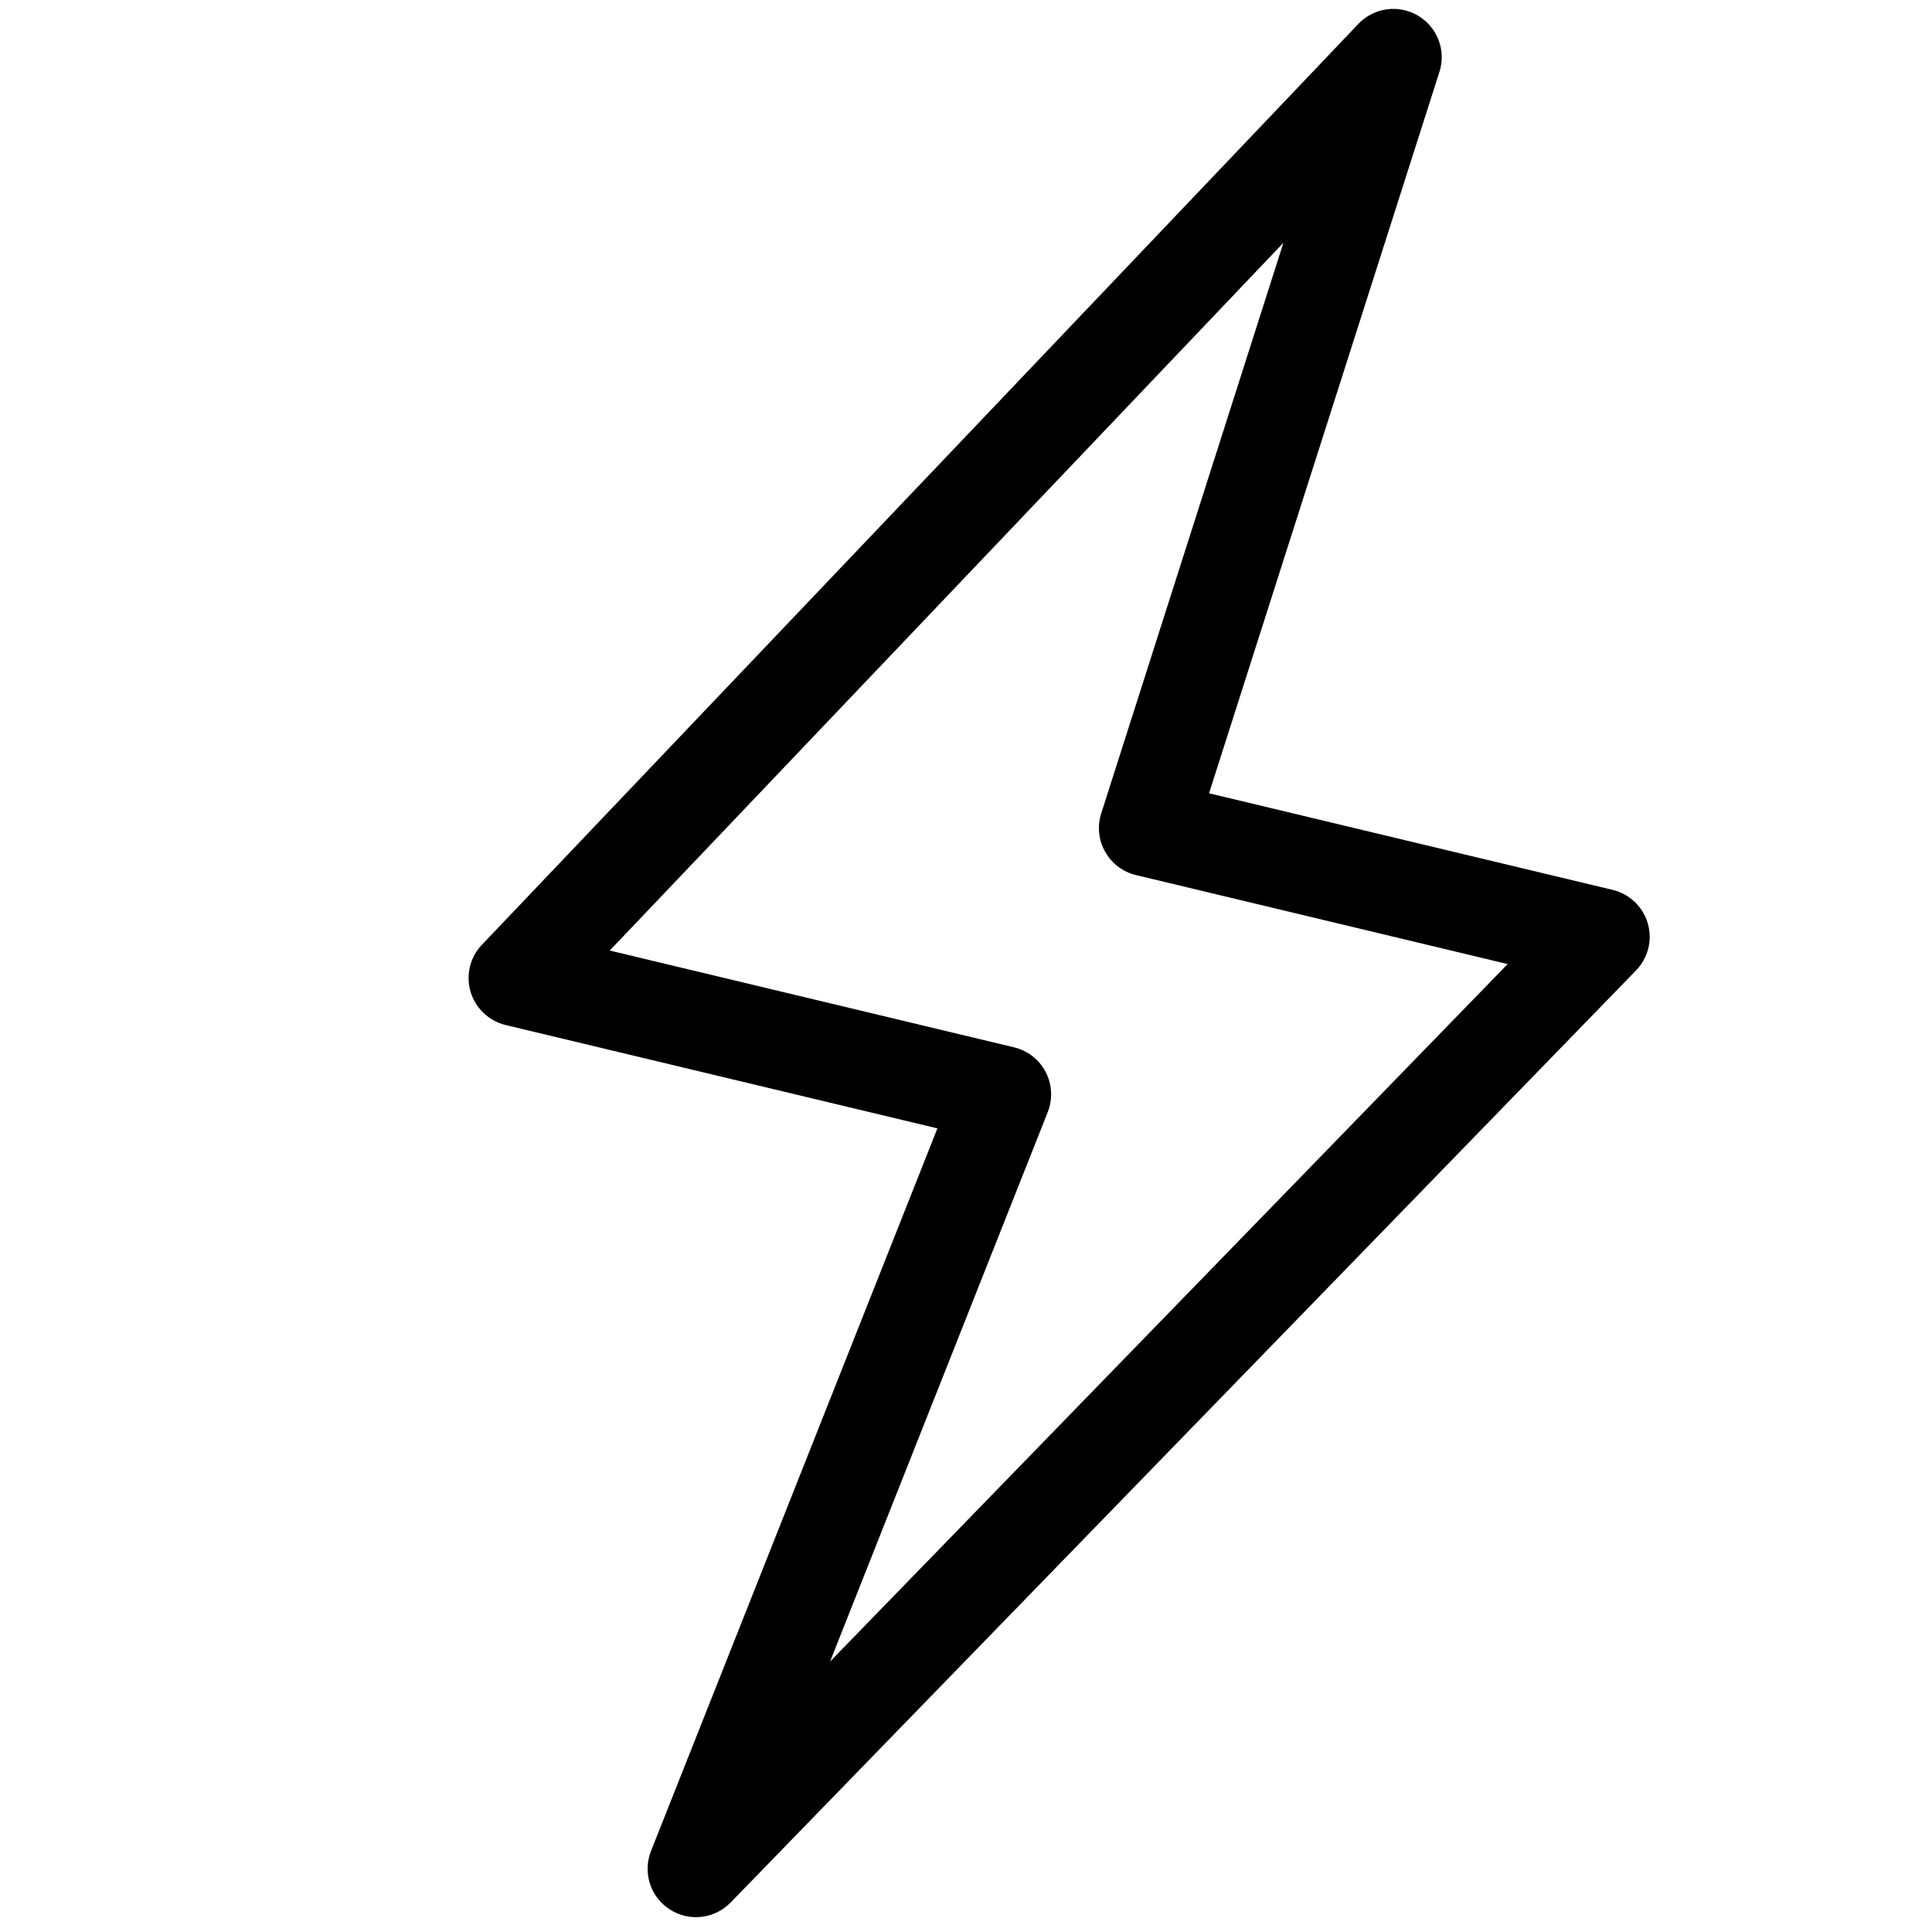 <svg viewBox="0 0 20 20" height="20" width="20" xmlns="http://www.w3.org/2000/svg" role="presentation" aria-hidden="true" class="icon icon-accordion color-foreground-text"><path d="M14.679 0.162C14.88 0.281 14.972 0.522 14.901 0.744L12.516 8.212L16.694 9.212C16.869 9.254 17.007 9.386 17.058 9.559C17.108 9.731 17.061 9.917 16.936 10.046L7.563 19.695C7.397 19.866 7.133 19.896 6.933 19.766C6.732 19.637 6.652 19.384 6.739 19.162L9.704 11.681L5.234 10.611C5.061 10.569 4.922 10.438 4.871 10.266C4.821 10.095 4.865 9.909 4.989 9.78L14.062 0.247C14.223 0.078 14.479 0.043 14.679 0.162ZM6.312 9.84L10.498 10.842C10.639 10.876 10.758 10.969 10.825 11.098C10.892 11.227 10.899 11.378 10.846 11.513L8.593 17.2L15.607 9.98L11.76 9.059C11.624 9.026 11.509 8.939 11.441 8.818C11.372 8.697 11.357 8.553 11.4 8.42L13.286 2.513L6.312 9.84Z"></path></svg>